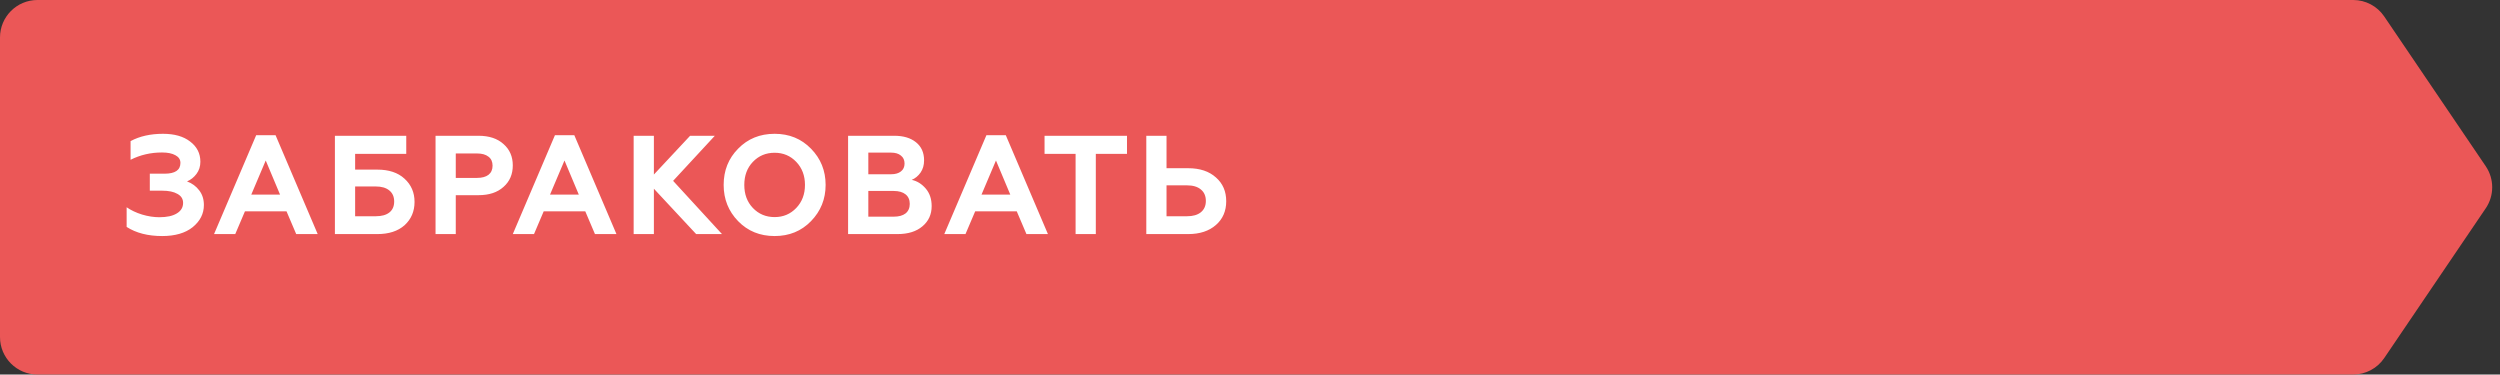 <?xml version="1.0" encoding="UTF-8"?> <svg xmlns="http://www.w3.org/2000/svg" width="267" height="40" viewBox="0 0 267 40" fill="none"><rect x="0" y="0" width="267" height="40" fill="#333333" stroke="none"/> <path d="M0 4C0 1.791 1.791 0 4 0H251.323C252.649 0 253.889 0.658 254.634 1.756L265.479 17.756C266.397 19.111 266.397 20.889 265.479 22.244L254.634 38.244C253.889 39.342 252.649 40 251.323 40H4C1.791 40 0 38.209 0 36V4Z" fill="#EB5757"></path> <path d="M17.32 25.21C15.8 25.21 14.535 24.885 13.525 24.235V22.135C13.985 22.455 14.535 22.715 15.175 22.915C15.815 23.105 16.43 23.2 17.02 23.2C17.82 23.2 18.44 23.065 18.88 22.795C19.33 22.525 19.555 22.15 19.555 21.67C19.555 21.25 19.355 20.93 18.955 20.71C18.565 20.48 18.02 20.365 17.32 20.365H16V18.55H17.575C18.705 18.55 19.27 18.165 19.27 17.395C19.27 17.045 19.095 16.775 18.745 16.585C18.395 16.385 17.915 16.285 17.305 16.285C16.095 16.285 14.975 16.545 13.945 17.065V15.07C14.915 14.55 16.07 14.29 17.41 14.29C18.63 14.29 19.595 14.565 20.305 15.115C21.035 15.665 21.4 16.385 21.4 17.275C21.4 17.775 21.26 18.21 20.98 18.58C20.71 18.94 20.375 19.205 19.975 19.375C20.515 19.575 20.95 19.895 21.28 20.335C21.61 20.765 21.775 21.285 21.775 21.895C21.775 22.825 21.375 23.615 20.575 24.265C19.785 24.895 18.7 25.21 17.32 25.21ZM25.125 25H22.86L27.36 14.44H29.43L33.93 25H31.635L30.6 22.57H26.16L25.125 25ZM28.38 17.14L26.835 20.785H29.91L28.38 17.14ZM40.298 25H35.768V14.5H43.388V16.435H37.928V18.115H40.298C41.528 18.115 42.493 18.435 43.193 19.075C43.913 19.725 44.273 20.555 44.273 21.565C44.273 22.575 43.918 23.405 43.208 24.055C42.498 24.685 41.528 25 40.298 25ZM37.928 19.915V23.095H40.133C40.763 23.095 41.248 22.96 41.588 22.69C41.928 22.42 42.098 22.03 42.098 21.52C42.098 21.01 41.923 20.615 41.573 20.335C41.233 20.055 40.753 19.915 40.133 19.915H37.928ZM48.676 25H46.516V14.5H51.106C52.236 14.5 53.126 14.795 53.776 15.385C54.436 15.965 54.766 16.725 54.766 17.665C54.766 18.615 54.436 19.38 53.776 19.96C53.126 20.55 52.236 20.845 51.106 20.845H48.676V25ZM48.676 16.39V19H50.956C51.476 19 51.881 18.89 52.171 18.67C52.461 18.44 52.606 18.115 52.606 17.695C52.606 17.275 52.461 16.955 52.171 16.735C51.881 16.505 51.476 16.39 50.956 16.39H48.676ZM57.032 25H54.767L59.267 14.44H61.337L65.837 25H63.542L62.507 22.57H58.067L57.032 25ZM60.287 17.14L58.742 20.785H61.817L60.287 17.14ZM69.835 25H67.674V14.5H69.835V18.64L73.704 14.5H76.344L71.889 19.315L77.109 25H74.35L69.835 20.155V25ZM80.406 22.21C81.026 22.86 81.801 23.185 82.731 23.185C83.651 23.185 84.421 22.86 85.041 22.21C85.661 21.56 85.971 20.74 85.971 19.75C85.971 18.76 85.661 17.94 85.041 17.29C84.421 16.64 83.651 16.315 82.731 16.315C81.801 16.315 81.026 16.64 80.406 17.29C79.796 17.93 79.491 18.75 79.491 19.75C79.491 20.75 79.796 21.57 80.406 22.21ZM77.286 19.75C77.286 18.21 77.801 16.92 78.831 15.88C79.861 14.82 81.161 14.29 82.731 14.29C84.291 14.29 85.586 14.82 86.616 15.88C87.656 16.94 88.176 18.23 88.176 19.75C88.176 21.26 87.656 22.55 86.616 23.62C85.586 24.68 84.291 25.21 82.731 25.21C81.161 25.21 79.861 24.68 78.831 23.62C77.801 22.56 77.286 21.27 77.286 19.75ZM95.856 25H90.576V14.5H95.511C96.481 14.5 97.251 14.73 97.822 15.19C98.401 15.65 98.692 16.295 98.692 17.125C98.692 17.635 98.567 18.07 98.317 18.43C98.067 18.79 97.751 19.05 97.371 19.21C97.942 19.33 98.442 19.64 98.871 20.14C99.291 20.63 99.501 21.255 99.501 22.015C99.501 22.905 99.171 23.625 98.511 24.175C97.862 24.725 96.977 25 95.856 25ZM92.737 20.395V23.14H95.451C95.992 23.14 96.412 23.025 96.712 22.795C97.011 22.555 97.162 22.215 97.162 21.775C97.162 21.335 97.011 20.995 96.712 20.755C96.412 20.515 95.992 20.395 95.451 20.395H92.737ZM92.737 16.3V18.61H95.166C95.617 18.61 95.966 18.51 96.216 18.31C96.477 18.11 96.606 17.83 96.606 17.47C96.606 17.1 96.477 16.815 96.216 16.615C95.966 16.405 95.617 16.3 95.166 16.3H92.737ZM103.114 25H100.849L105.349 14.44H107.419L111.919 25H109.624L108.589 22.57H104.149L103.114 25ZM106.369 17.14L104.824 20.785H107.899L106.369 17.14ZM111.558 16.435V14.5H120.363V16.435H117.033V25H114.873V16.435H111.558ZM126.895 25H122.425V14.5H124.585V17.965H126.895C128.145 17.965 129.135 18.295 129.865 18.955C130.595 19.595 130.96 20.44 130.96 21.49C130.96 22.54 130.595 23.385 129.865 24.025C129.125 24.675 128.135 25 126.895 25ZM124.585 19.795V23.095H126.775C127.405 23.095 127.895 22.955 128.245 22.675C128.605 22.385 128.785 21.98 128.785 21.46C128.785 20.93 128.605 20.52 128.245 20.23C127.895 19.94 127.405 19.795 126.775 19.795H124.585Z" fill="white"></path> </svg> 